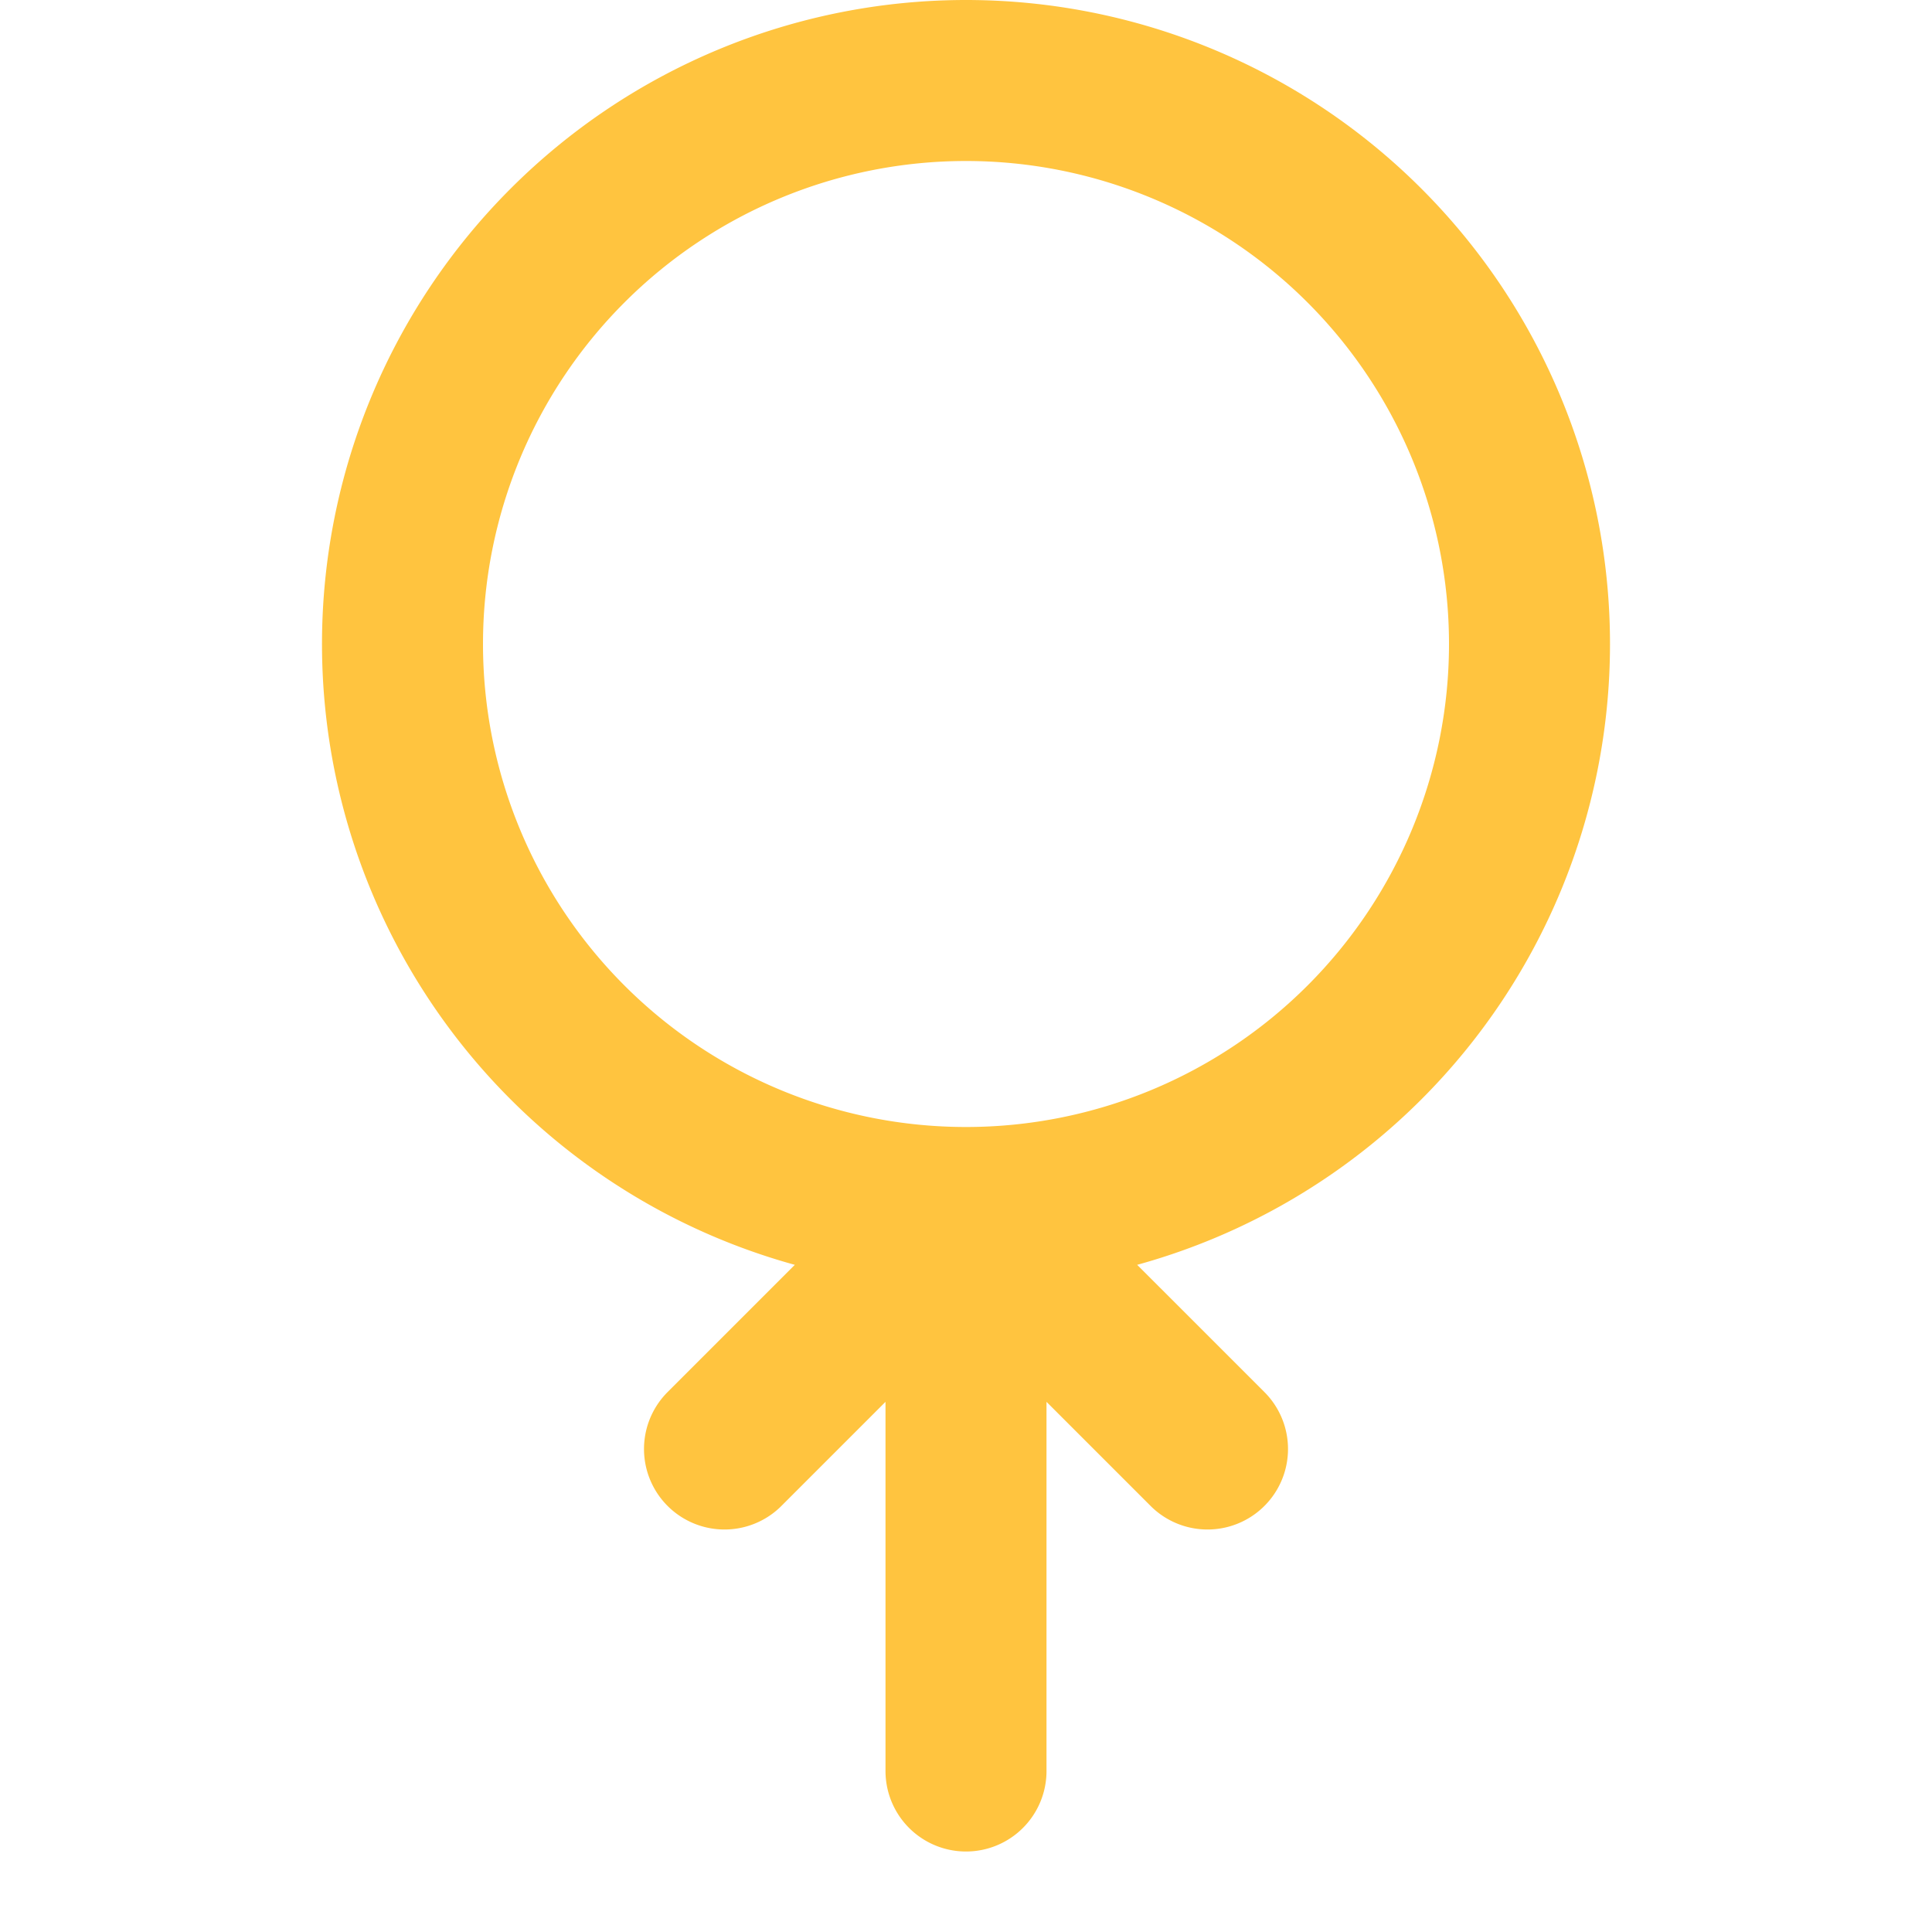 <svg xmlns="http://www.w3.org/2000/svg" width="64" height="64" fill="none" stroke="#ffc43f" stroke-width="2" stroke-linecap="round" stroke-linejoin="round" viewBox="0 0 24 24">
  <path d="M12 22v-6M9 18l3-3 3 3M19 8a7 7 0 0 1-14 0 7 7 0 0 1 14 0z"></path>
</svg>
